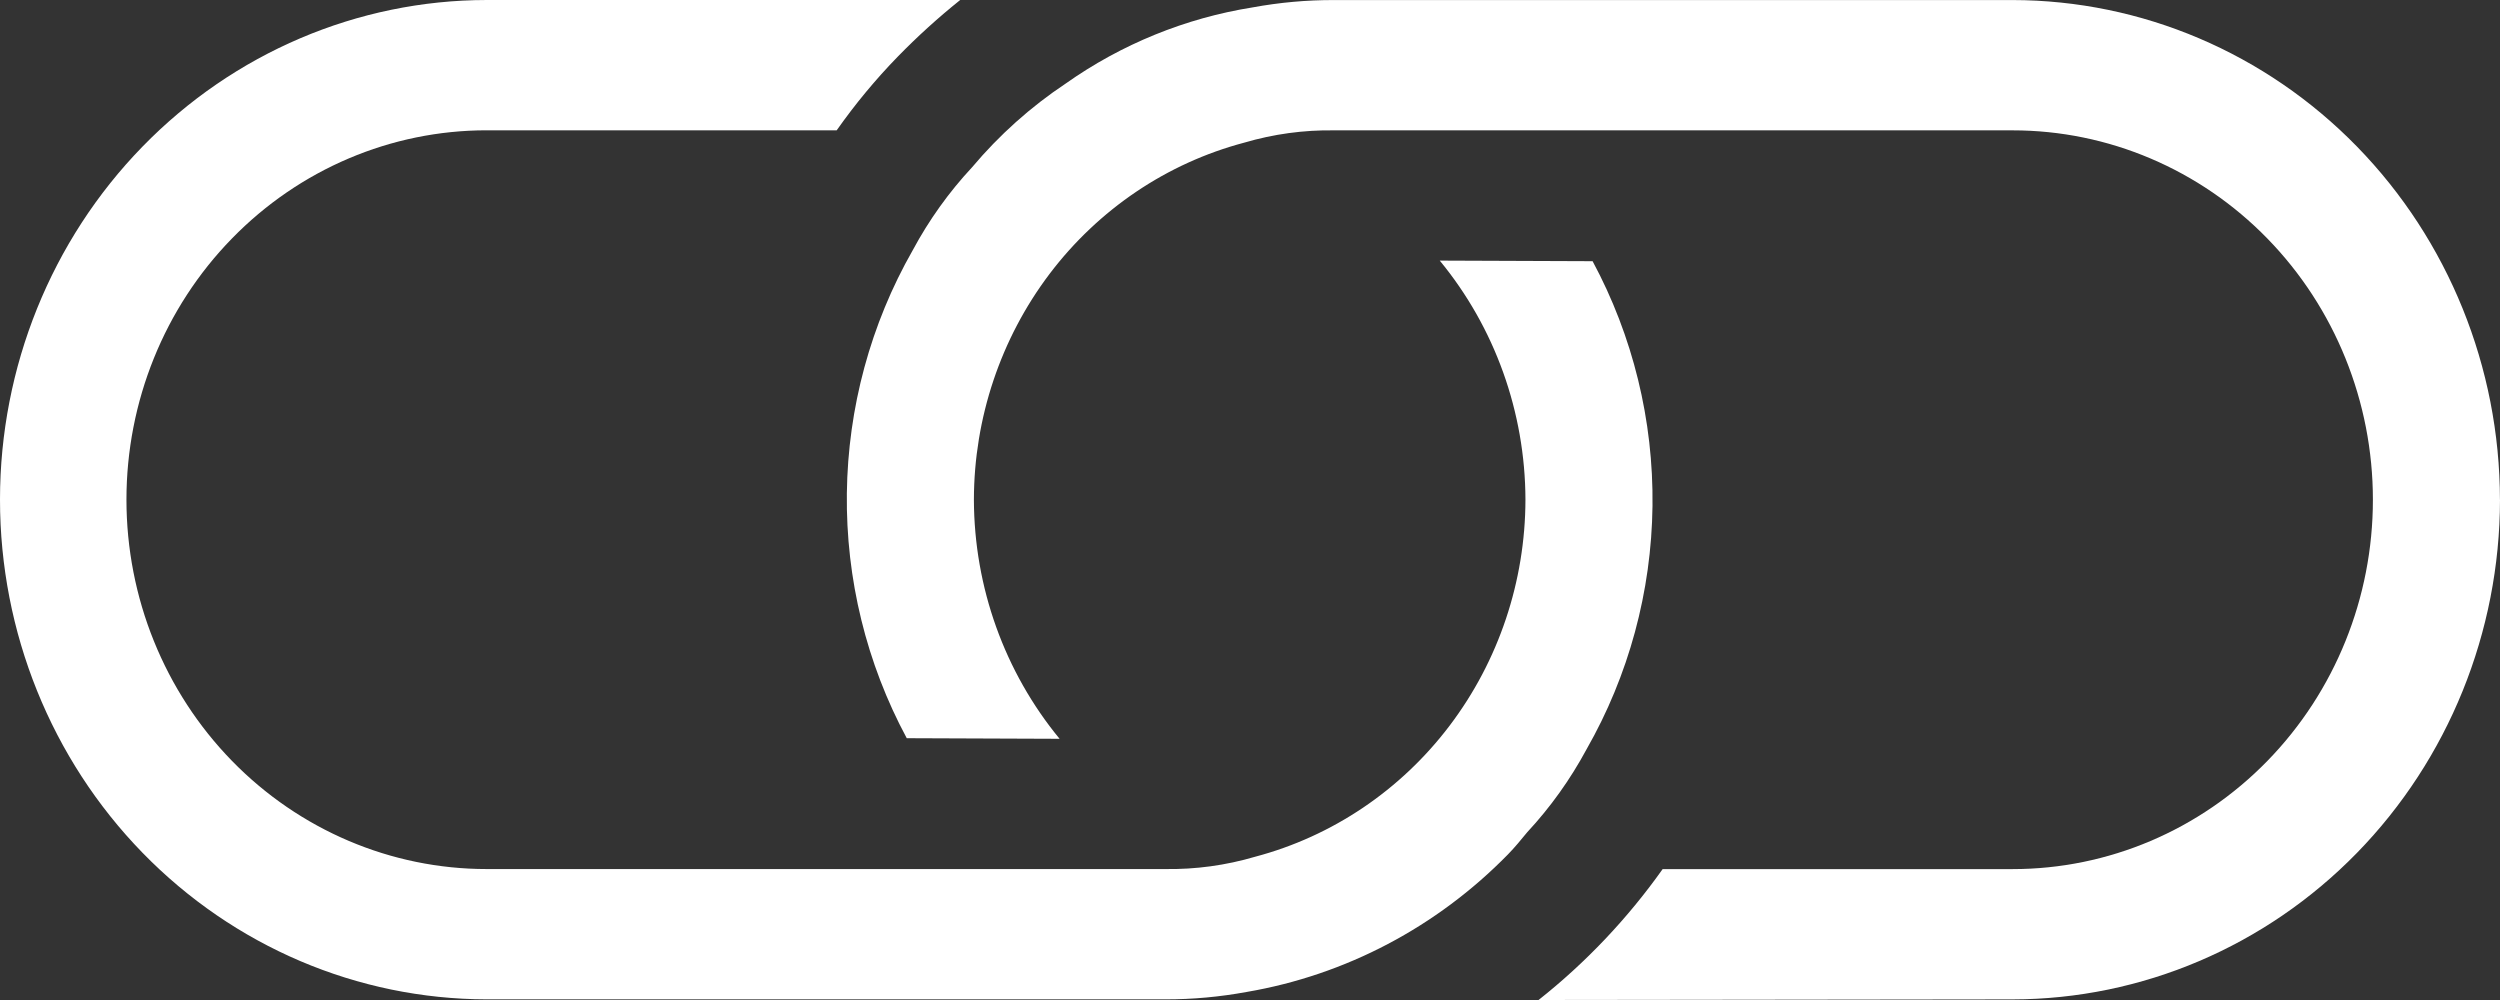 <svg width="50" height="20" viewBox="0 0 50 20" fill="none" xmlns="http://www.w3.org/2000/svg">
<rect x="0" y="0" width="50" height="20" fill="#333333" stroke="none"/>
<g clip-path="url(#clip0_3677_407)">
<path d="M50 9.995C49.996 12.644 48.968 15.183 47.141 17.056C45.314 18.929 42.837 19.984 40.254 19.988L30.771 20C31.716 19.253 32.551 18.371 33.253 17.382H40.254C42.165 17.382 43.997 16.604 45.348 15.218C46.7 13.832 47.458 11.954 47.458 9.995C47.458 8.035 46.699 6.157 45.348 4.771C43.997 3.385 42.164 2.607 40.254 2.607H26.683C26.075 2.598 25.469 2.681 24.885 2.853C23.34 3.262 21.971 4.185 20.992 5.477C20.014 6.77 19.481 8.358 19.478 9.995C19.483 11.745 20.09 13.438 21.192 14.776L18.135 14.764C17.329 13.266 16.916 11.579 16.937 9.868C16.958 8.157 17.412 6.481 18.255 5.004C18.579 4.401 18.978 3.843 19.442 3.345C19.985 2.7 20.614 2.137 21.311 1.673C22.43 0.882 23.709 0.362 25.052 0.148C25.59 0.049 26.135 1.90735e-06 26.682 0.001H40.252C42.836 0.005 45.313 1.059 47.14 2.932C48.967 4.805 49.995 7.345 49.999 9.994L50 9.995Z" fill="white"/>
<path d="M16.734 2.606H9.733C7.822 2.606 5.99 3.384 4.639 4.77C3.287 6.155 2.529 8.034 2.529 9.993C2.529 11.953 3.288 13.831 4.639 15.217C5.99 16.602 7.823 17.381 9.733 17.381H23.304C23.912 17.39 24.518 17.307 25.102 17.135C26.647 16.726 28.016 15.803 28.994 14.511C29.973 13.218 30.506 11.629 30.509 9.993C30.504 8.242 29.897 6.549 28.795 5.212L31.852 5.224C32.658 6.722 33.071 8.409 33.05 10.12C33.029 11.831 32.575 13.507 31.732 14.984C31.407 15.587 31.009 16.145 30.545 16.644C30.425 16.791 30.293 16.951 30.161 17.086C28.74 18.539 26.913 19.501 24.934 19.839C24.396 19.938 23.851 19.988 23.304 19.987H9.733C7.15 19.983 4.675 18.929 2.85 17.055C1.025 15.181 0 12.641 0 9.993C0 7.345 1.025 4.806 2.85 2.932C4.675 1.058 7.151 0.003 9.733 9.34601e-05H19.204C18.766 0.351 18.35 0.728 17.957 1.131C17.512 1.588 17.103 2.082 16.734 2.606Z" fill="white"/>
</g>
<defs>
<clipPath id="clip0_3677_407">
<rect width="50" height="20" fill="white" transform="matrix(1 0 0 -1 0 20)"/>
</clipPath>
</defs>
</svg>

